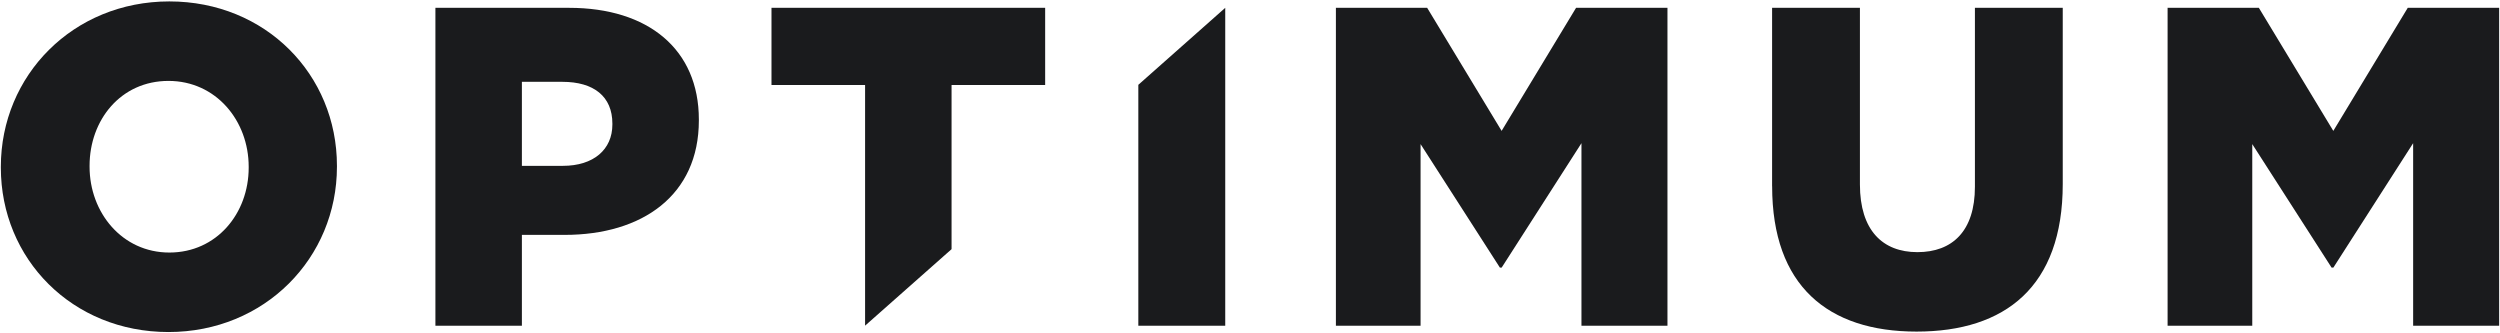 <?xml version="1.0" encoding="UTF-8"?>
<svg xmlns="http://www.w3.org/2000/svg" width="1522" height="203" viewBox="0 0 1522 203" fill="none">
  <path d="M0.516 102.064V101.502C0.516 45.942 44.478 0.863 103.085 0.863C161.693 0.863 205.129 45.38 205.129 100.941V101.502C205.129 157.062 161.167 202.142 102.56 202.142C43.953 202.142 0.516 157.624 0.516 102.064ZM151.404 102.064V101.502C151.404 73.588 131.588 49.258 102.56 49.258C73.532 49.258 54.53 73.027 54.53 100.941V101.502C54.53 129.416 74.346 153.747 103.111 153.747C131.877 153.747 151.404 129.978 151.404 102.064Z" fill="#1A1B1D"></path>
  <path d="M265.077 4.765H346.492C394.522 4.765 425.466 29.925 425.466 72.758V73.32C425.466 118.934 391.005 142.997 343.788 142.997H317.727V198.291H265.077V4.765ZM342.686 100.966C361.399 100.966 372.816 91.02 372.816 75.806V75.245C372.816 58.668 361.425 49.818 342.424 49.818H317.727V100.966H342.686Z" fill="#1A1B1D"></path>
  <path d="M526.662 51.744H469.683V4.74H636.29V51.744H579.311V151.688L526.662 198.265V51.744Z" fill="#1A1B1D"></path>
  <path d="M693.013 51.636L745.924 4.765V198.291H693.013V51.663V51.636Z" fill="#1A1B1D"></path>
  <path d="M813.217 4.765H868.858L914.184 79.683L959.511 4.765H1015.15V198.291H962.792V87.17L914.211 162.916H913.135L864.843 87.731V198.317H813.296V4.792L813.217 4.765Z" fill="#1A1B1D"></path>
  <path d="M1078.85 113.399V4.765H1132.32V112.303C1132.32 140.217 1146.14 153.505 1167.32 153.505C1188.51 153.505 1202.33 140.778 1202.33 113.693V4.765H1255.8V112.036C1255.8 174.521 1220.78 201.873 1166.8 201.873C1112.81 201.873 1078.88 173.959 1078.88 113.399H1078.85Z" fill="#1A1B1D"></path>
  <path d="M1319.55 4.765H1375.19L1420.52 79.683L1465.84 4.765H1521.48V198.291H1469.12V87.17L1420.55 162.916H1419.47L1371.18 87.731V198.317H1319.63V4.792L1319.55 4.765Z" fill="#1A1B1D"></path>
</svg>
